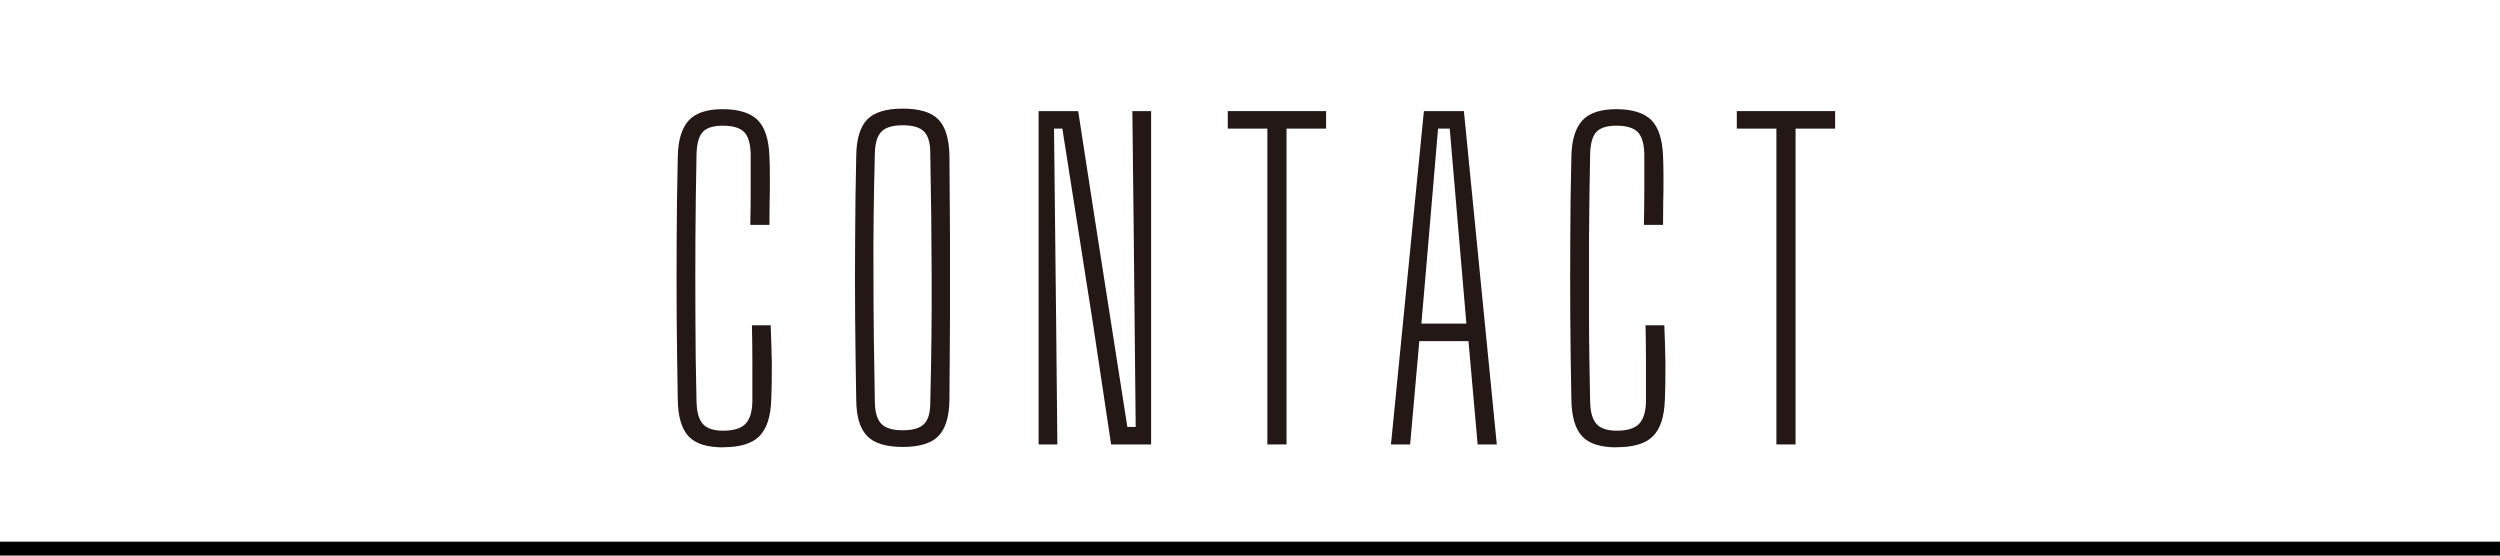 <?xml version="1.0" encoding="UTF-8"?>
<svg xmlns="http://www.w3.org/2000/svg" version="1.1" viewBox="0 0 180 40">
  <defs>
    <style>
      .cls-1 {
        fill: #231815;
      }
    </style>
  </defs>
  <!-- Generator: Adobe Illustrator 28.6.0, SVG Export Plug-In . SVG Version: 1.2.0 Build 709)  -->
  <g>
    <g id="_レイヤー_1" data-name="レイヤー_1">
      <rect y="39" width="180" height="1"/>
      <g>
        <path class="cls-1" d="M52.07,32.21c-1.16,0-1.99-.26-2.49-.79s-.76-1.41-.78-2.62c-.04-2.08-.06-4.07-.08-5.96-.01-1.89-.01-3.77,0-5.65s.03-3.85.08-5.91c.02-1.18.28-2.04.78-2.6.5-.55,1.32-.82,2.46-.82s2,.27,2.52.79c.52.53.8,1.41.84,2.62.02.4.03.91.03,1.53s0,1.24-.02,1.86c-.01.62-.01,1.13-.01,1.53h-1.38c.02-.82.03-1.67.03-2.55v-2.55c-.02-.76-.18-1.29-.48-1.59s-.81-.45-1.53-.45c-.68,0-1.16.15-1.44.45-.28.3-.43.83-.45,1.59-.04,2.12-.07,4.14-.08,6.04-.01,1.91-.01,3.83,0,5.75,0,1.92.03,3.94.08,6.06.02.74.17,1.27.46,1.59.29.32.77.48,1.46.48.74,0,1.27-.16,1.59-.48.32-.32.49-.85.51-1.59v-2.75c0-.95-.01-1.88-.03-2.77h1.35c.04.94.06,1.83.08,2.68,0,.85,0,1.75-.04,2.69-.04,1.22-.33,2.09-.86,2.62s-1.39.79-2.59.79Z"/>
        <path class="cls-1" d="M65,32.18c-1.2,0-2.05-.26-2.56-.78-.51-.52-.78-1.38-.79-2.58-.04-2.06-.06-4.04-.08-5.95s-.01-3.81,0-5.72c.01-1.9.03-3.89.08-5.97.02-1.2.29-2.06.79-2.58.51-.52,1.37-.78,2.56-.78s2.06.26,2.56.78c.51.52.77,1.38.8,2.58.02,2.08.03,4.07.04,5.97,0,1.9,0,3.81,0,5.72-.01,1.91-.03,3.89-.04,5.95-.02,1.2-.29,2.06-.8,2.58-.51.52-1.36.78-2.56.78ZM65,30.98c.72,0,1.23-.15,1.53-.45.3-.3.45-.81.45-1.53.08-3.16.11-6.18.1-9.06-.01-2.88-.04-5.85-.1-8.91,0-.74-.15-1.26-.45-1.56s-.81-.45-1.53-.45-1.23.15-1.53.45c-.3.3-.46.82-.48,1.56-.08,3.06-.12,6.03-.1,8.91,0,2.88.04,5.9.1,9.06.02.72.18,1.23.48,1.53.3.3.81.45,1.53.45Z"/>
        <path class="cls-1" d="M74.78,32V8h2.85l1.17,7.59,2.37,15.15h.6l-.15-14.79-.09-7.95h1.35v24h-2.88l-1.32-8.79-2.19-13.95h-.6l.15,13.71.09,9.03h-1.35Z"/>
        <path class="cls-1" d="M91.25,32V9.26h-2.85v-1.26h7.08v1.26h-2.85v22.74h-1.38Z"/>
        <path class="cls-1" d="M100.15,32l2.37-24h2.88l2.37,24h-1.38l-.66-7.44h-3.54l-.66,7.44h-1.38ZM102.34,23.3h3.24l-.45-5.25-.75-8.79h-.84l-.75,8.82-.45,5.22Z"/>
        <path class="cls-1" d="M116.41,32.21c-1.16,0-1.99-.26-2.49-.79s-.76-1.41-.78-2.62c-.04-2.08-.07-4.07-.08-5.96-.01-1.89-.01-3.77,0-5.65,0-1.88.03-3.85.08-5.91.02-1.18.28-2.04.78-2.6.5-.55,1.32-.82,2.46-.82s2,.27,2.52.79c.52.53.8,1.41.84,2.62.02.4.03.91.03,1.53s0,1.24-.02,1.86c0,.62-.01,1.13-.01,1.53h-1.38c.02-.82.03-1.67.03-2.55v-2.55c-.02-.76-.18-1.29-.48-1.59s-.81-.45-1.53-.45c-.68,0-1.16.15-1.44.45-.28.3-.43.83-.45,1.59-.04,2.12-.07,4.14-.08,6.04,0,1.91,0,3.83,0,5.75s.04,3.94.08,6.06c.02.74.17,1.27.46,1.59.29.32.78.48,1.46.48.74,0,1.27-.16,1.59-.48.32-.32.49-.85.51-1.59v-2.75c0-.95-.01-1.88-.03-2.77h1.35c.04.94.07,1.83.08,2.68,0,.85,0,1.75-.04,2.69-.04,1.22-.33,2.09-.86,2.62-.53.53-1.39.79-2.59.79Z"/>
        <path class="cls-1" d="M127.9,32V9.26h-2.85v-1.26h7.08v1.26h-2.85v22.74h-1.38Z"/>
      </g>
    </g>
  </g>
</svg>